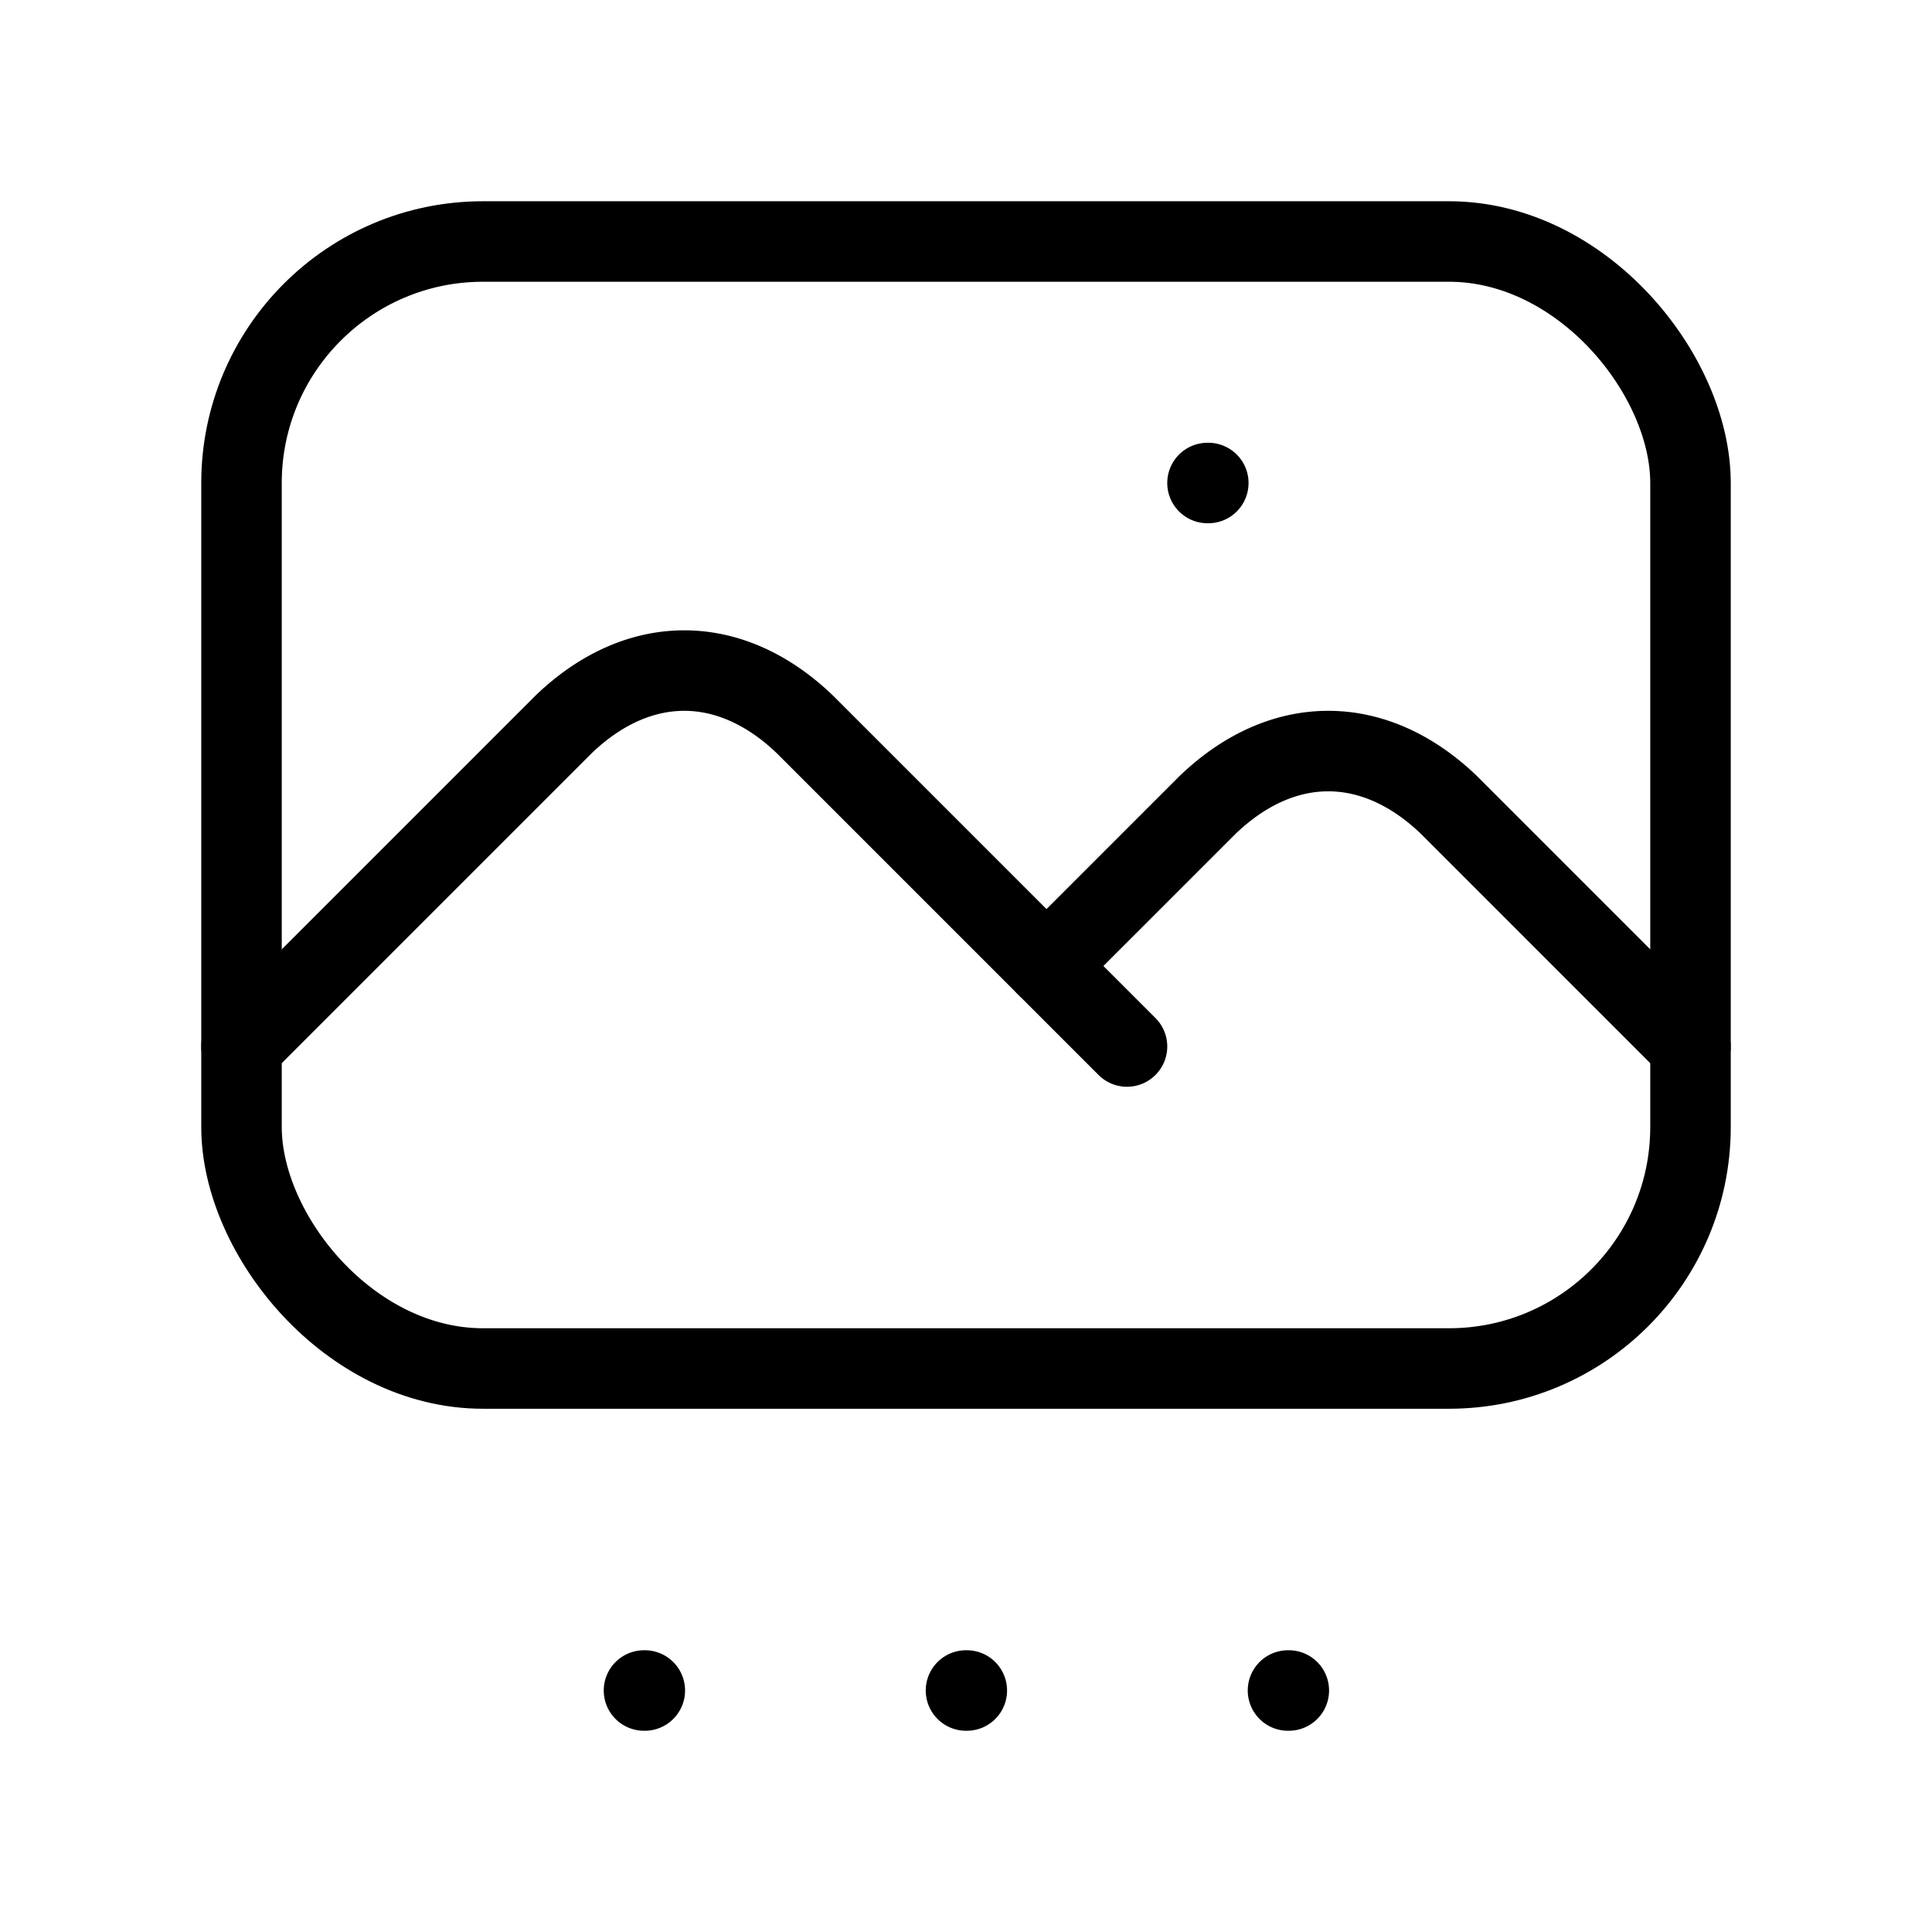 <svg xmlns="http://www.w3.org/2000/svg" width="24" height="24" viewbox="0 0 24 24" stroke-width="1" stroke="#000" fill="none" stroke-linecap="round" stroke-linejoin="round"><path d="M15 6h.01"/><rect x="3" y="3" width="18" height="14" viewbox="0 0 18 14" rx="3"/><path d="M3 13l4-4a3 5 0 0 1 3 0l4 4"/><path d="M13 12l2-2a3 5 0 0 1 3 0l3 3M8 21h.01M12 21h.01M16 21h.01"/></svg>